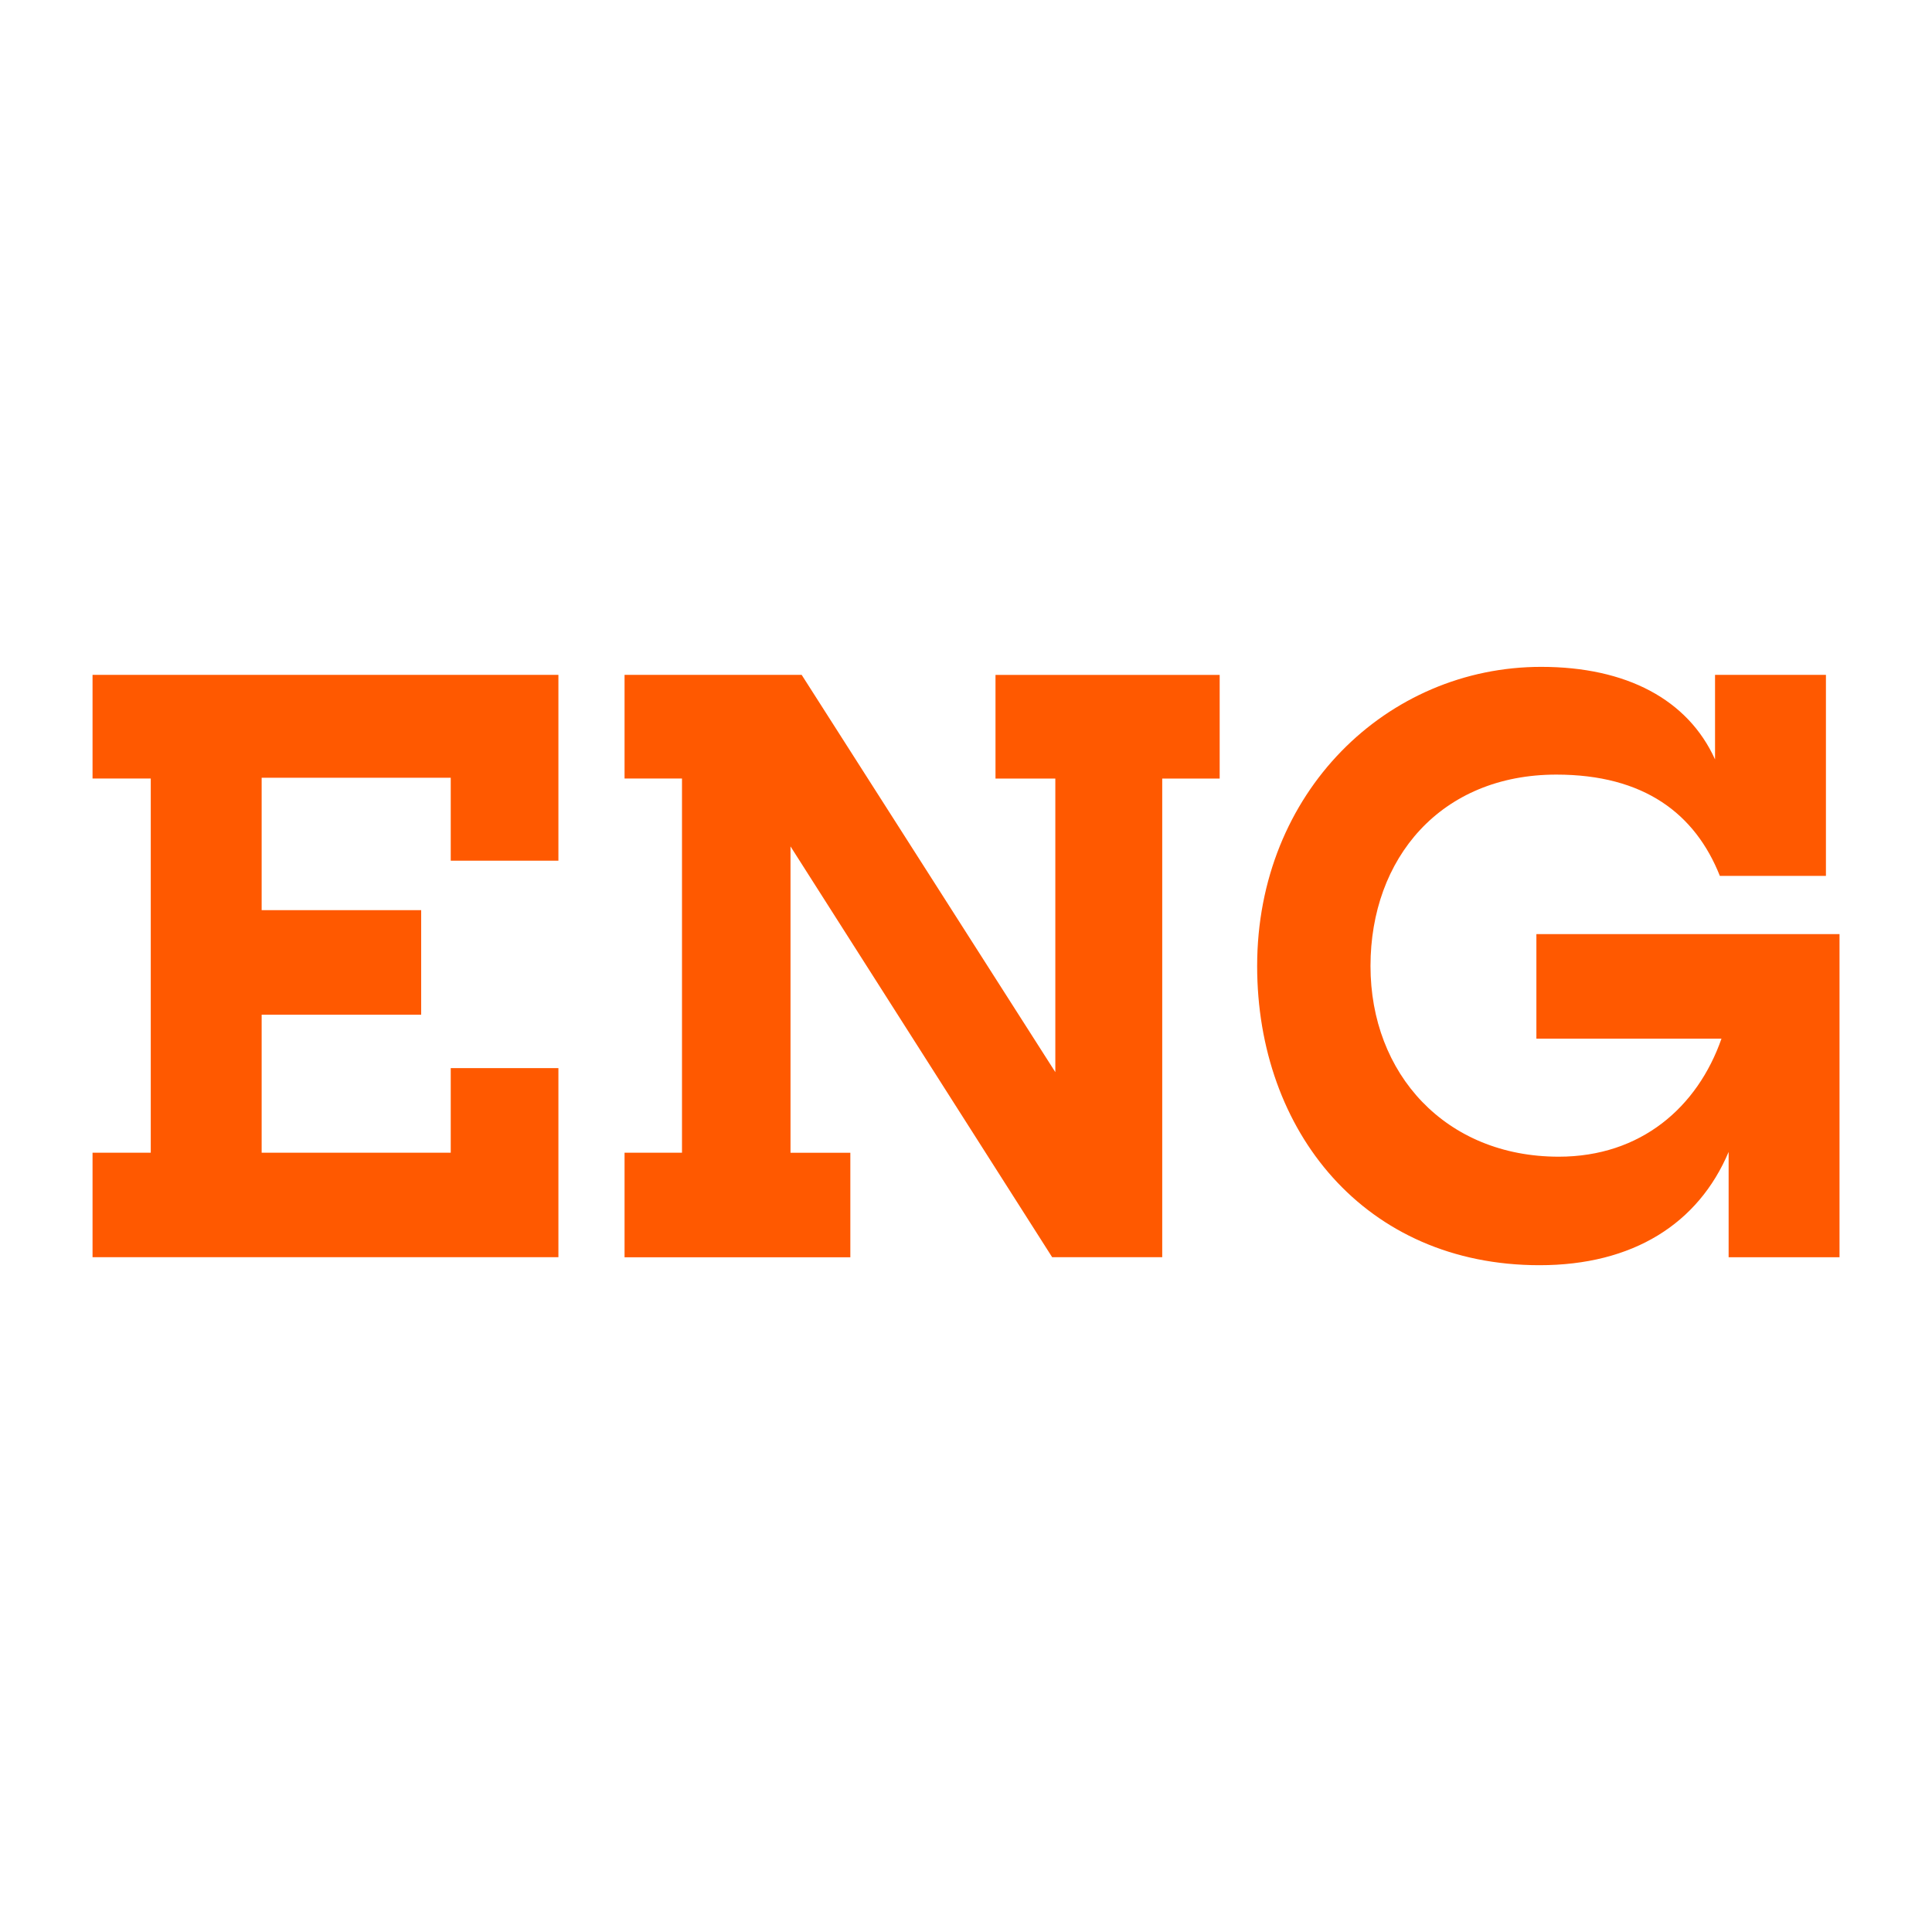 <?xml version="1.0" encoding="UTF-8"?>
<svg id="Capa_1" data-name="Capa 1" xmlns="http://www.w3.org/2000/svg" viewBox="0 0 300 300">
  <defs>
    <style>
      .cls-1 {
        fill: #ff5900;
      }
    </style>
  </defs>
  <path class="cls-1" d="M14.37,178.99h9.04v-58.1h-9.04v-16.1h72.34v28.86h-16.72v-12.88h-29.36v20.56h24.77v16.23h-24.77v21.43h29.36v-13.13h16.72v29.36H14.37v-16.23Z"/>
  <path class="cls-1" d="M96.98,178.99h8.92v-58.1h-8.92v-16.1h27.5l39.39,61.69v-45.58h-9.29v-16.1h34.81v16.1h-8.92v74.32h-17.09l-40.63-63.79v47.57h9.29v16.23h-35.06v-16.23Z"/>
  <path class="cls-1" d="M195.21,150c0-27,20.19-46.45,44.1-46.45,13.25,0,22.79,5.08,27,14.37v-13.13h17.22v31.22h-16.47c-3.84-9.66-11.77-15.73-25.39-15.73-17.96,0-28.86,13.01-28.86,29.73s11.64,29.6,29.23,29.6c12.76,0,21.55-7.68,25.27-18.33h-28.74v-16.23h47.07v50.17h-17.22v-16.35c-4.71,11.15-14.86,17.59-29.36,17.59-27.13,0-43.85-20.81-43.85-46.45Z"/>
</svg>